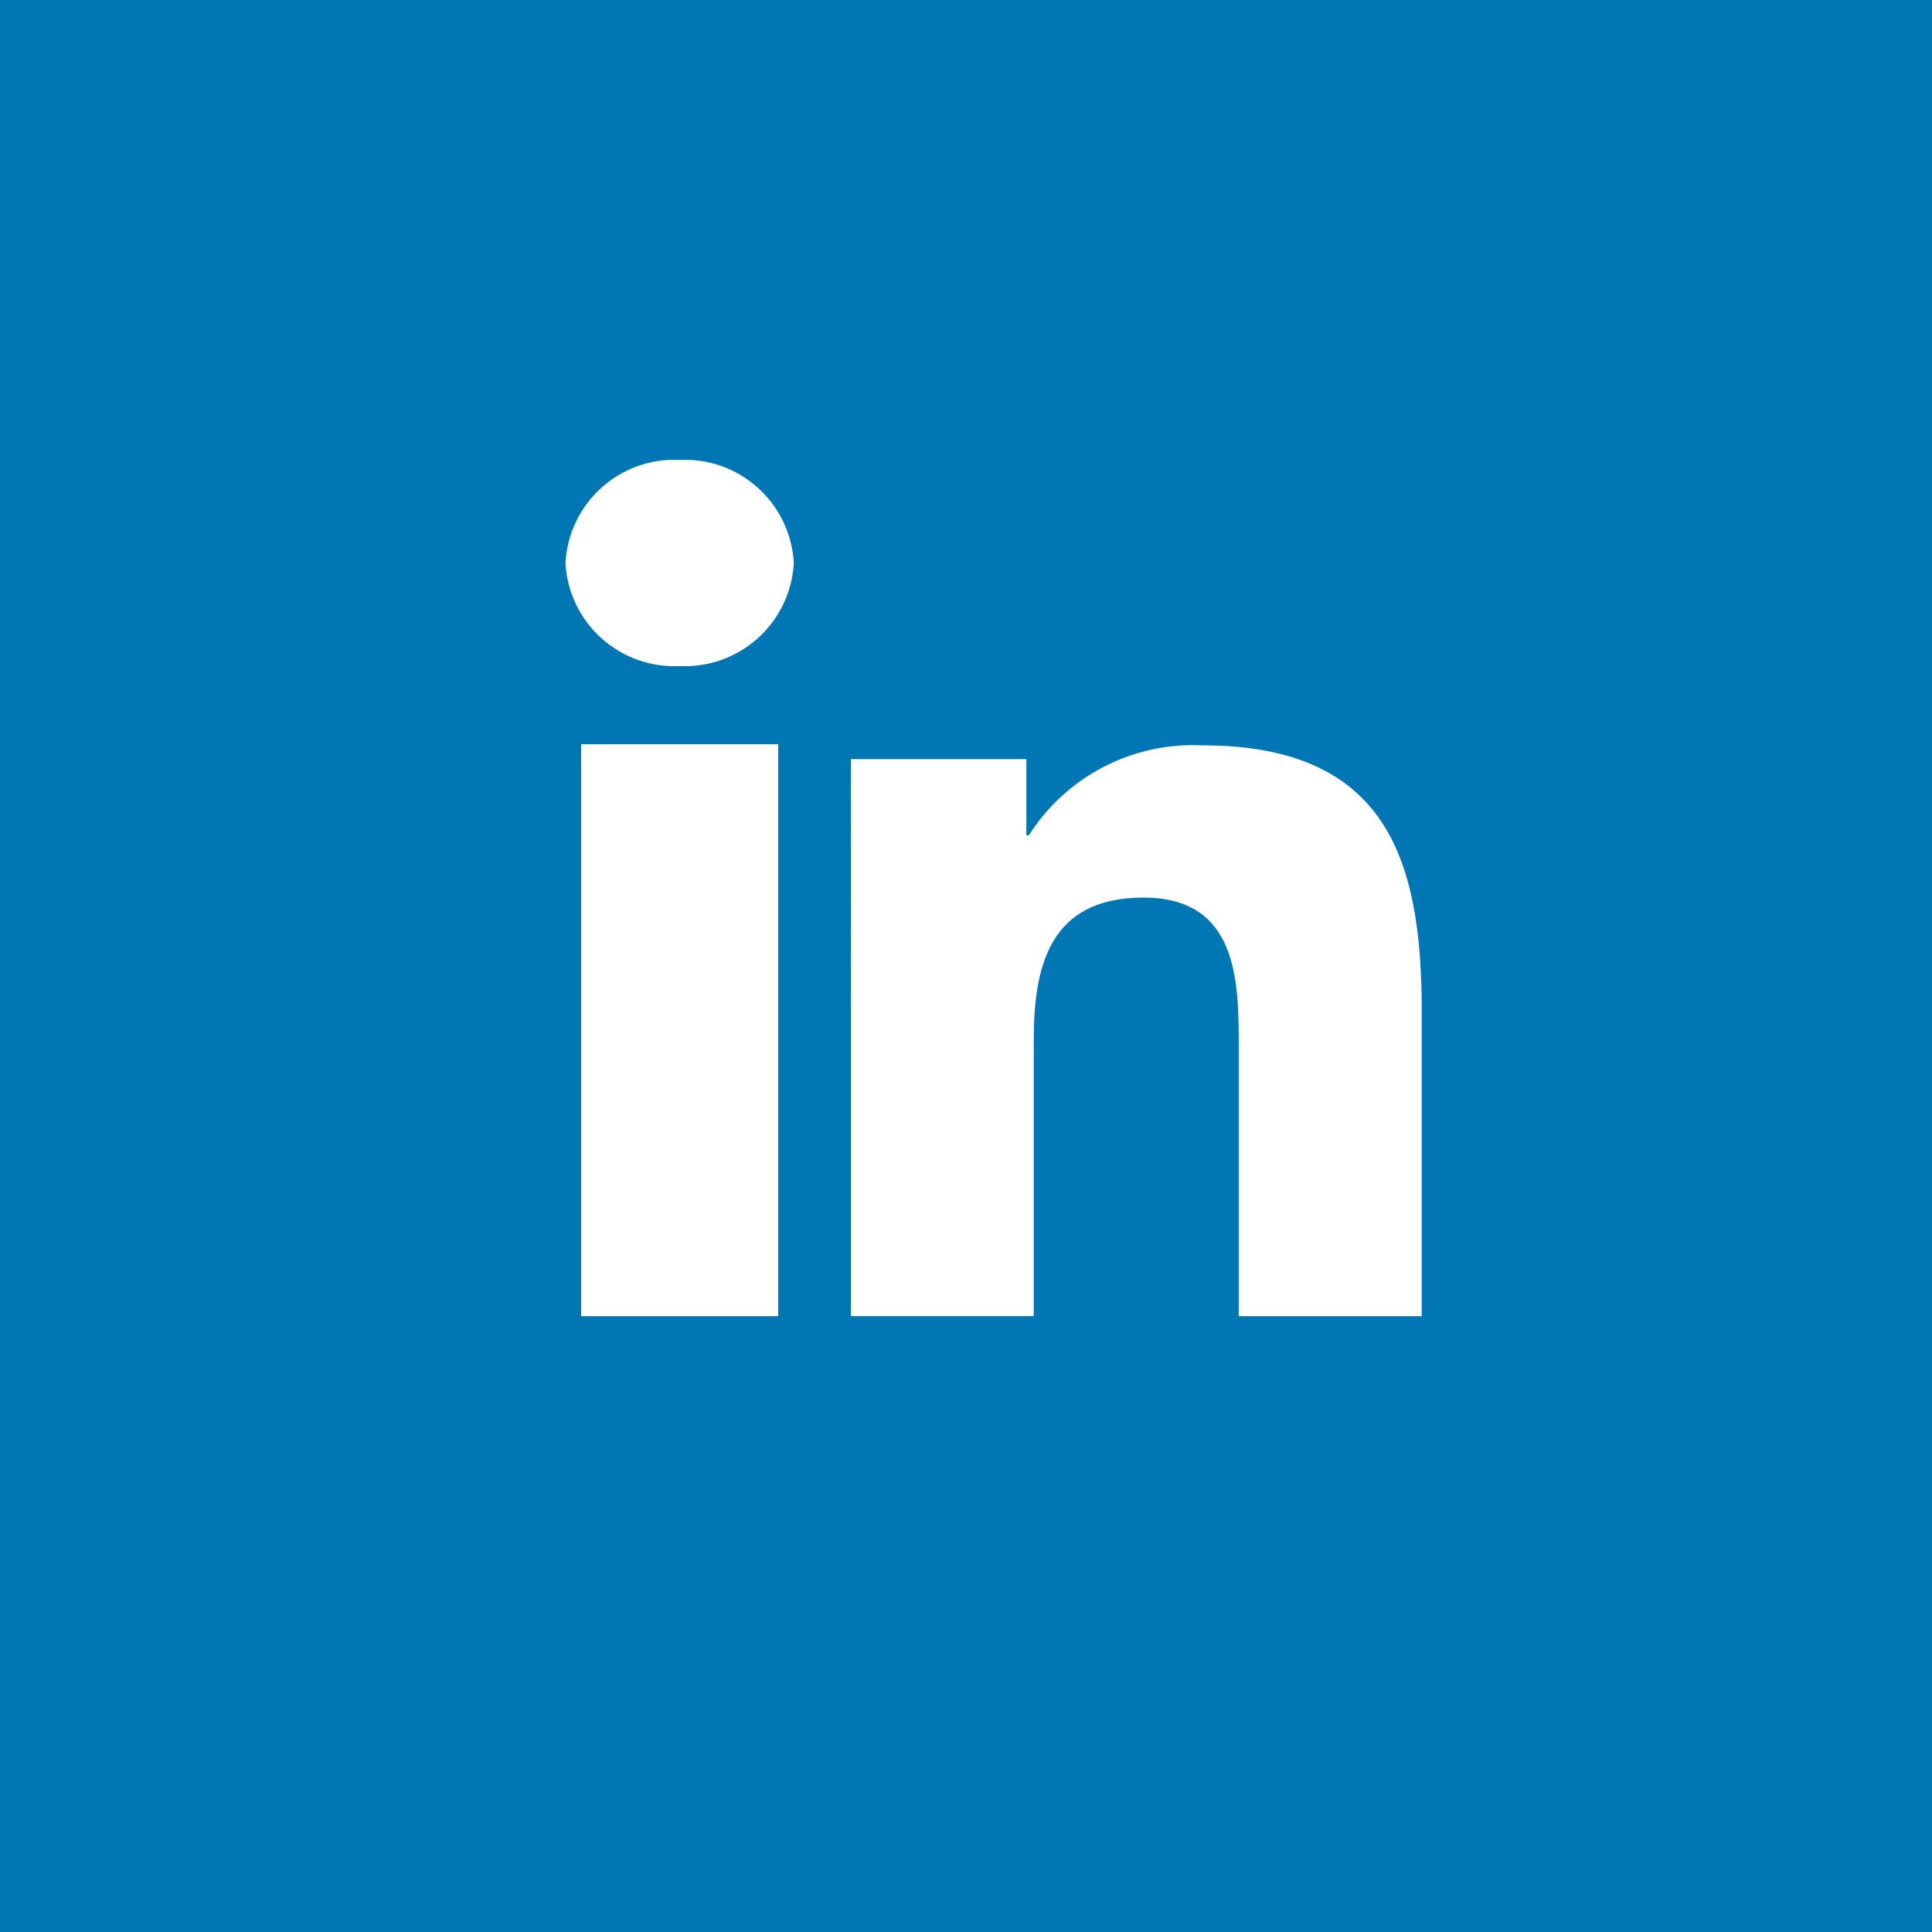 <svg height="41" viewBox="0 0 41 41" width="41" xmlns="http://www.w3.org/2000/svg" xmlns:xlink="http://www.w3.org/1999/xlink"><clipPath id="a"><path clip-rule="evenodd" d="m919.424-141a2.315 2.315 0 0 1 2.422 2.187 2.315 2.315 0 0 1 -2.422 2.188 2.313 2.313 0 0 1 -2.424-2.188 2.313 2.313 0 0 1 2.424-2.187zm-2.091 18.171h4.181v-12.138h-4.181z" transform="translate(-917 141)"/></clipPath><clipPath id="b"><path d="m-184 812.607h1744.41v-4335.607h-1744.41z" transform="translate(184 3523)"/></clipPath><clipPath id="c"><path clip-rule="evenodd" d="m922-135.707h3.724v1.616h.053a4.129 4.129 0 0 1 3.677-1.909c3.933 0 4.66 2.447 4.66 5.631v6.483h-3.883v-5.749c0-1.371-.026-3.134-2.02-3.134-2.021 0-2.33 1.494-2.33 3.036v5.846h-3.881z" transform="translate(-922 136)"/></clipPath><path d="m0 0h41v41h-41z" fill="#0077B5"/><g transform="translate(12 9.76)"><g clip-path="url(#a)"><g clip-path="url(#b)" transform="translate(-1333.747 -4096.96)"><path d="m916-142h7.269v20.594h-7.269z" fill="#fff" transform="translate(416.535 4237.75)"/></g></g><g clip-path="url(#c)" transform="translate(6.057 6.057)"><g clip-path="url(#b)" transform="translate(-1339.804 -4103.018)"><path d="m921-137h14.537v14.537h-14.537z" fill="#fff" transform="translate(417.592 4238.806)"/></g></g></g></svg>